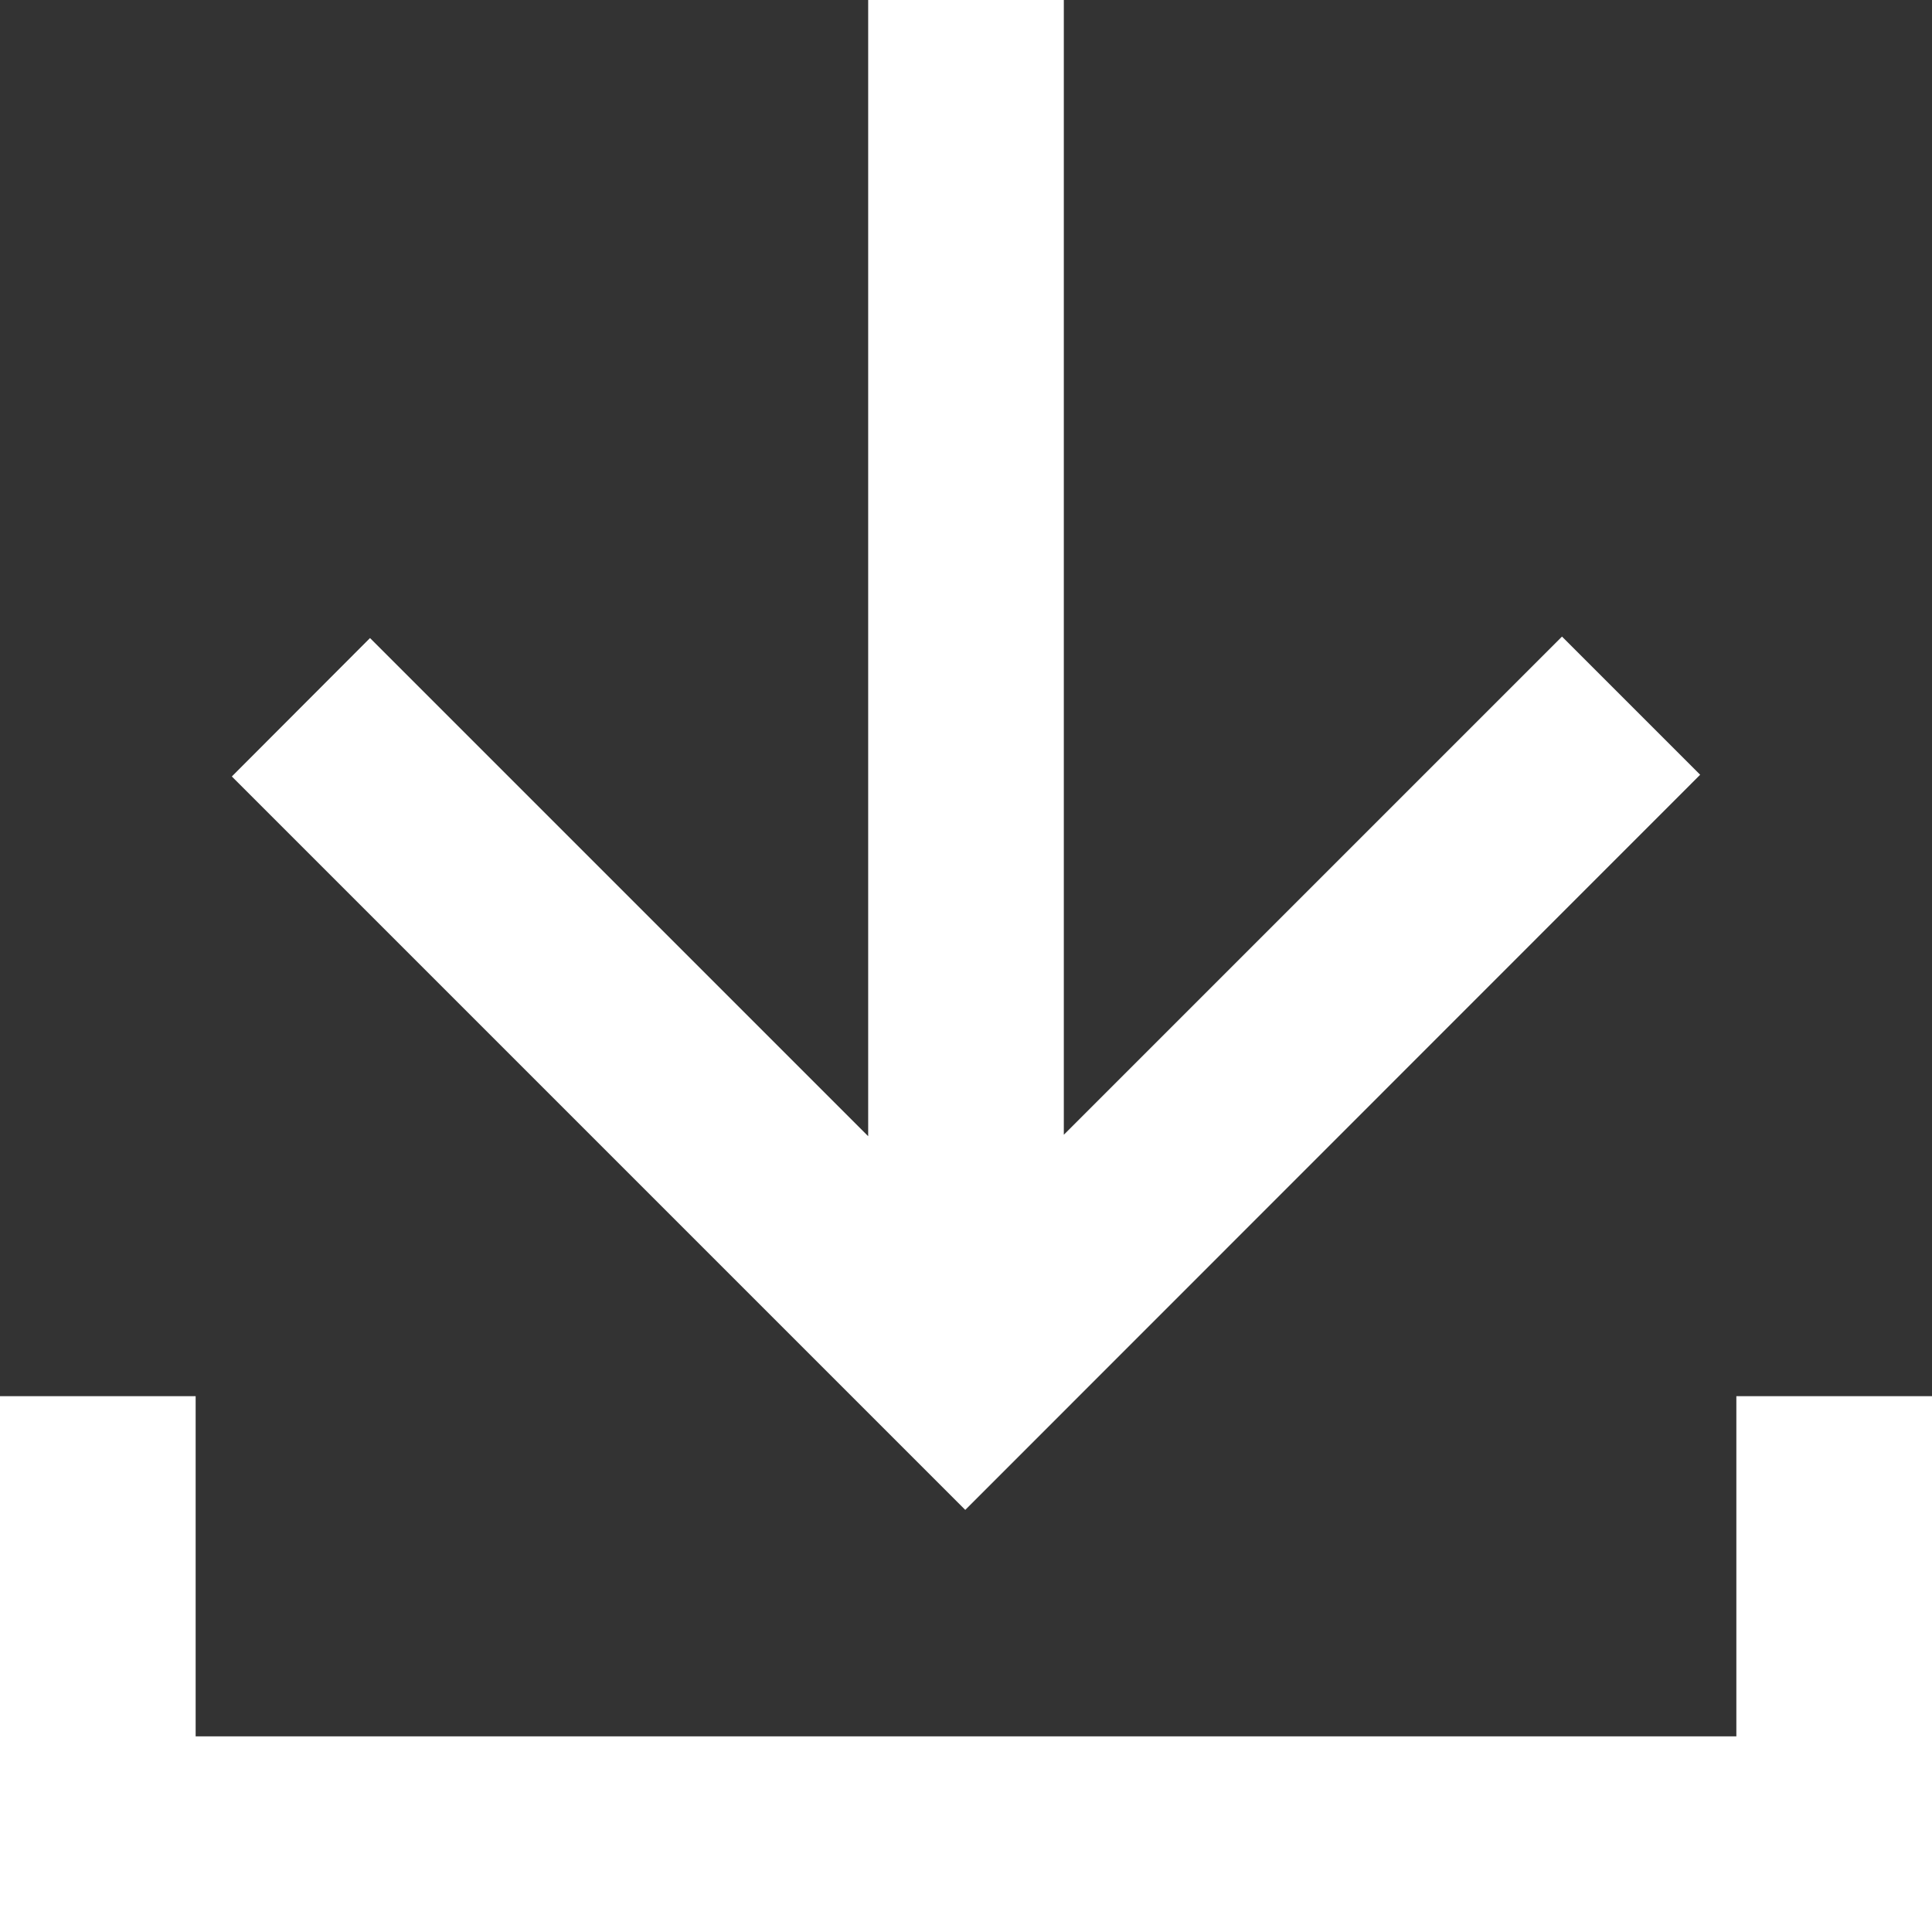 <svg xmlns="http://www.w3.org/2000/svg" viewBox="0 0 79 79"><rect x="0" y="0" width="79" height="79" fill="#333333" stroke="none"/><defs><style>.cls-1{fill:#fff;}</style></defs><title>Download Arrow</title><g id="Layer_2" data-name="Layer 2"><g id="Layer_2-2" data-name="Layer 2"><polygon class="cls-1" points="69.52 31.68 63.87 26.03 43.5 46.4 43.5 0 35.5 0 35.5 46.46 15.13 26.09 9.48 31.75 39.47 61.74 69.52 31.68"/><polygon class="cls-1" points="71 57.09 71 71 8 71 8 57.09 0 57.09 0 79 79 79 79 57.09 71 57.09"/></g></g></svg>